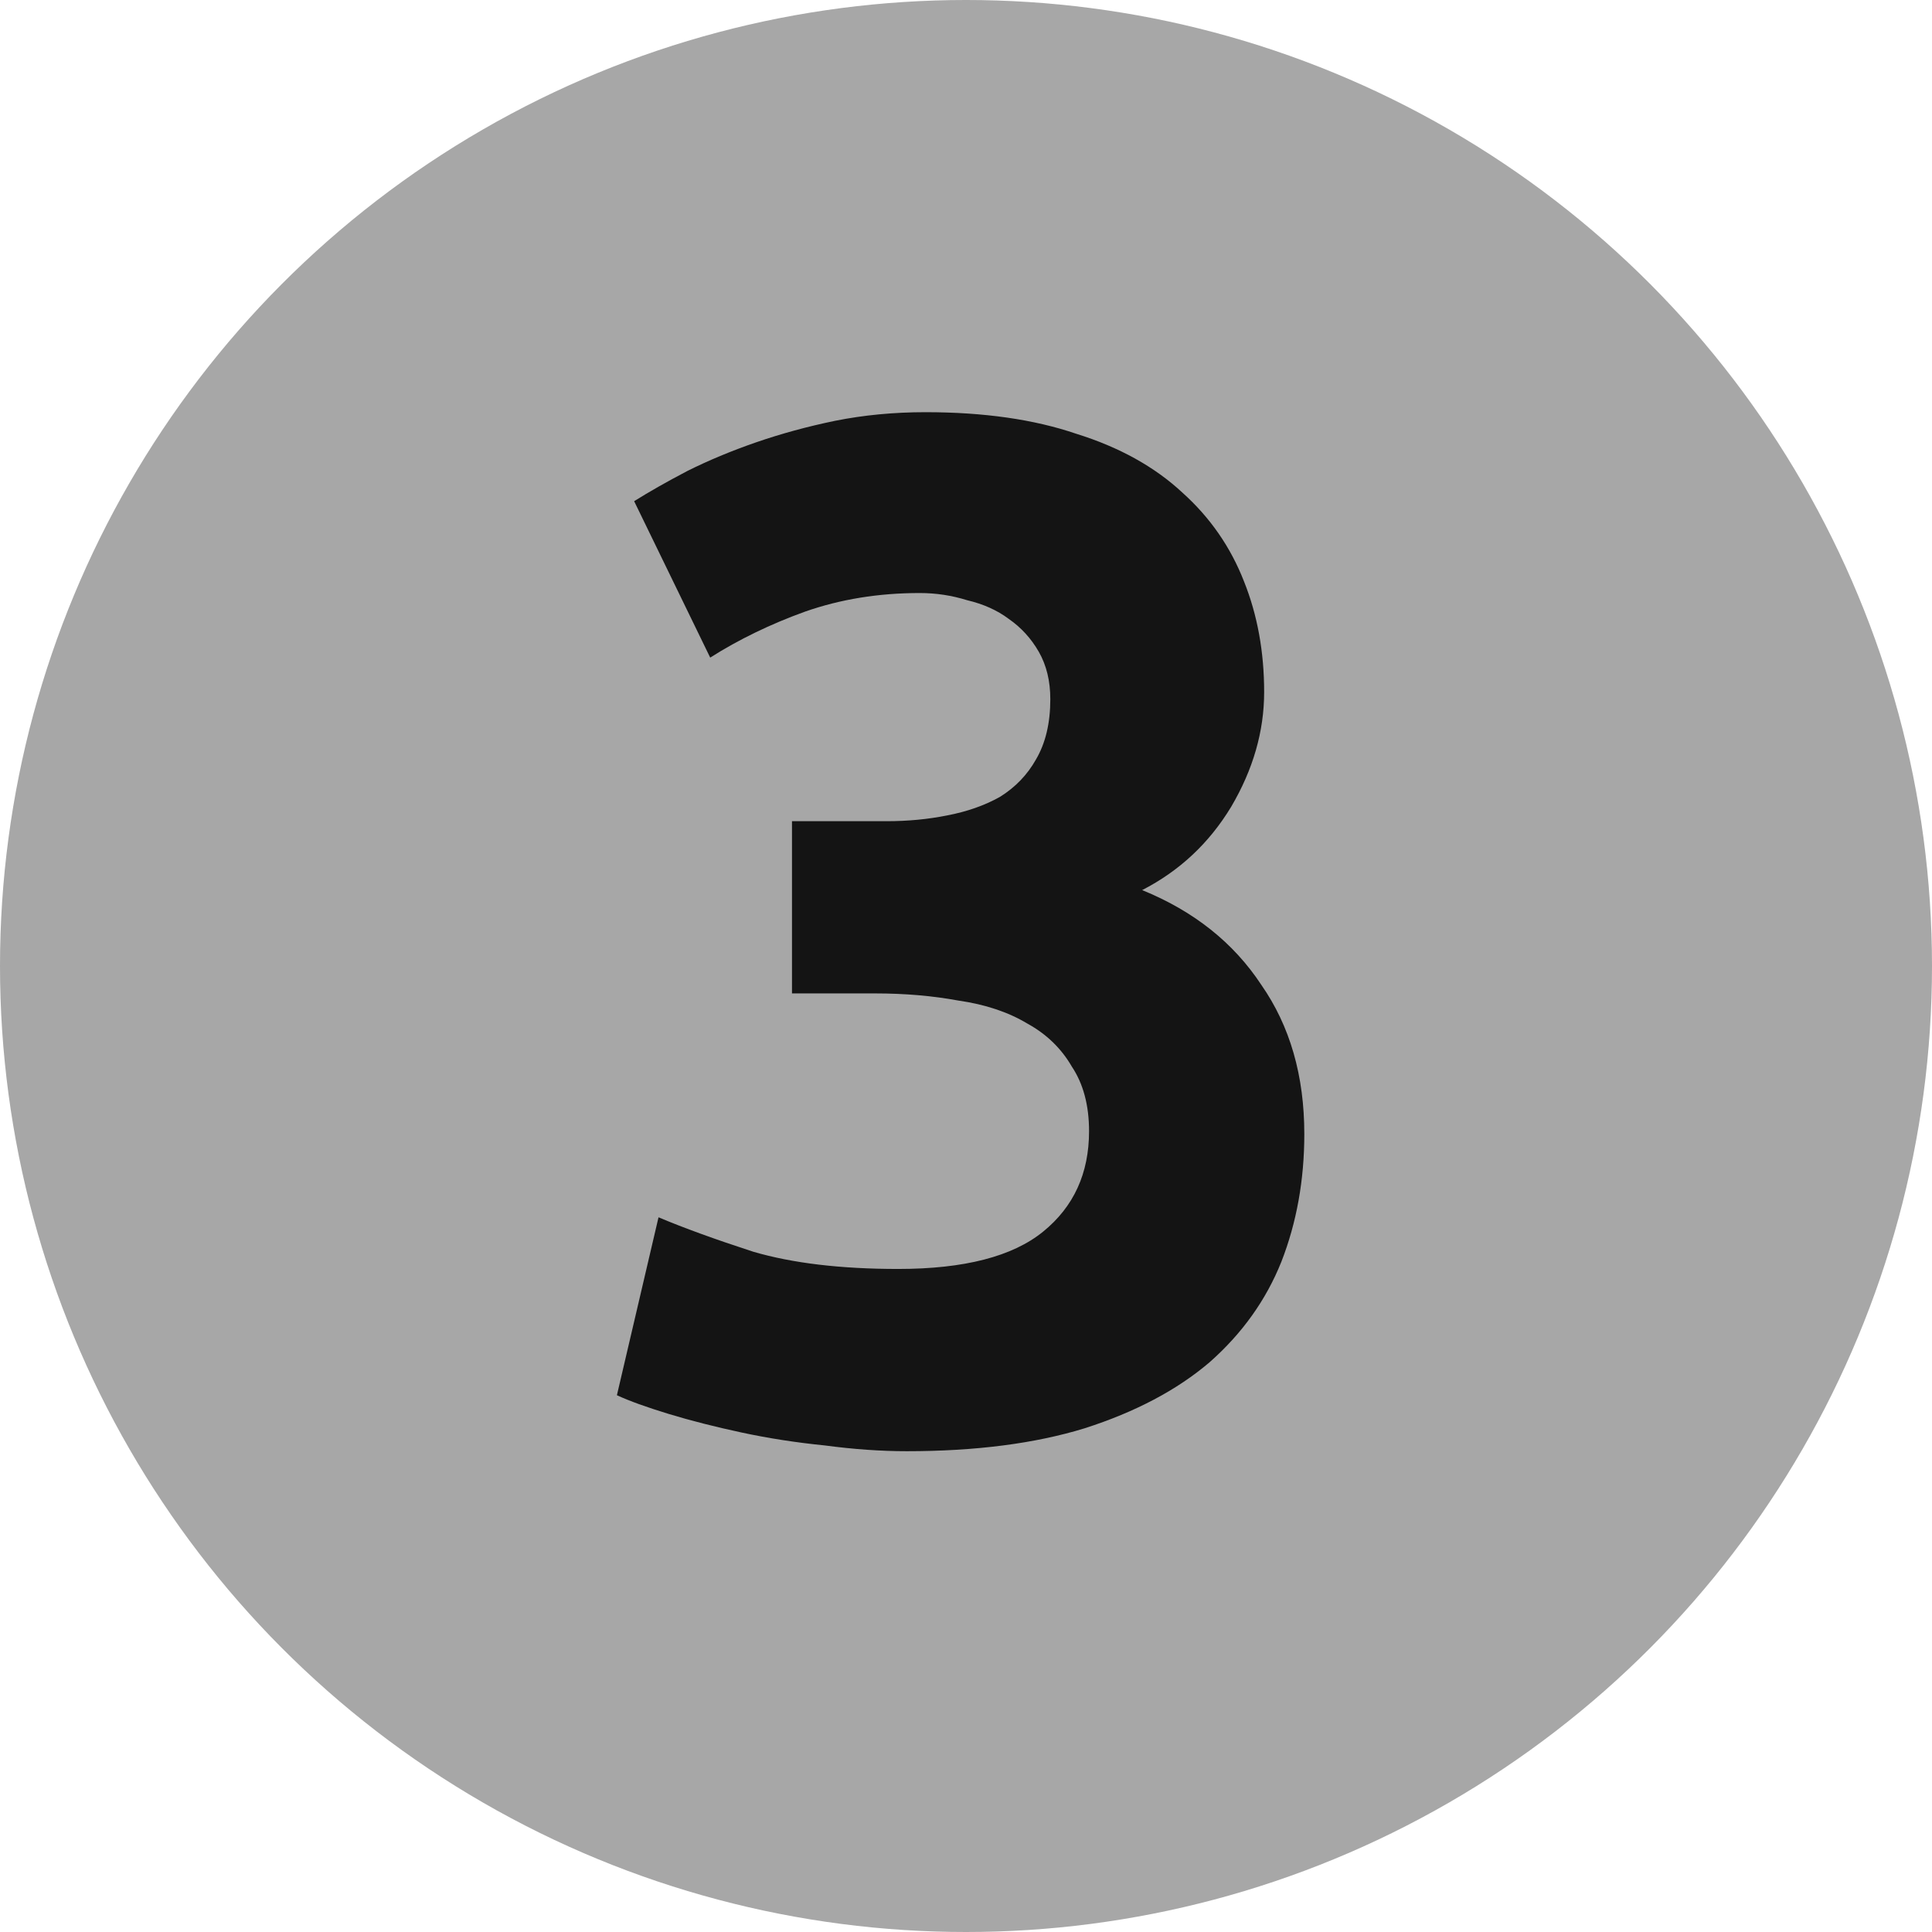 <?xml version="1.0" encoding="UTF-8"?> <svg xmlns="http://www.w3.org/2000/svg" width="100" height="100" viewBox="0 0 100 100" fill="none"> <circle cx="50" cy="50" r="50" fill="#A7A7A7"></circle> <path d="M46.936 75.114C45.599 75.114 44.188 75.015 42.702 74.817C41.216 74.668 39.78 74.446 38.394 74.149C37.007 73.851 35.744 73.53 34.605 73.183C33.466 72.836 32.575 72.514 31.931 72.217L34.085 63.007C35.373 63.551 37.007 64.145 38.988 64.789C41.018 65.383 43.519 65.681 46.49 65.681C49.907 65.681 52.408 65.037 53.992 63.749C55.577 62.462 56.369 60.729 56.369 58.55C56.369 57.213 56.072 56.099 55.478 55.207C54.933 54.266 54.166 53.523 53.175 52.979C52.185 52.385 50.996 51.988 49.61 51.79C48.273 51.543 46.837 51.419 45.302 51.419H40.993V42.505H45.896C46.985 42.505 48.025 42.406 49.016 42.208C50.056 42.01 50.972 41.688 51.764 41.242C52.556 40.747 53.175 40.104 53.621 39.311C54.116 38.469 54.364 37.429 54.364 36.191C54.364 35.251 54.166 34.434 53.77 33.74C53.373 33.047 52.853 32.477 52.21 32.032C51.615 31.586 50.897 31.264 50.056 31.066C49.263 30.819 48.446 30.695 47.604 30.695C45.475 30.695 43.494 31.017 41.662 31.66C39.879 32.304 38.245 33.096 36.76 34.037L32.823 25.941C33.615 25.446 34.531 24.926 35.571 24.381C36.66 23.836 37.849 23.341 39.136 22.895C40.424 22.45 41.786 22.078 43.222 21.781C44.707 21.484 46.267 21.335 47.901 21.335C50.922 21.335 53.522 21.707 55.701 22.45C57.929 23.143 59.761 24.158 61.198 25.495C62.634 26.783 63.698 28.318 64.392 30.101C65.085 31.834 65.432 33.74 65.432 35.82C65.432 37.85 64.862 39.831 63.723 41.763C62.584 43.644 61.049 45.08 59.118 46.071C61.792 47.16 63.847 48.794 65.283 50.973C66.769 53.103 67.511 55.678 67.511 58.698C67.511 61.075 67.115 63.279 66.323 65.309C65.531 67.29 64.293 69.023 62.609 70.509C60.925 71.945 58.771 73.084 56.147 73.926C53.572 74.718 50.501 75.114 46.936 75.114Z" fill="#141414"></path> </svg> 